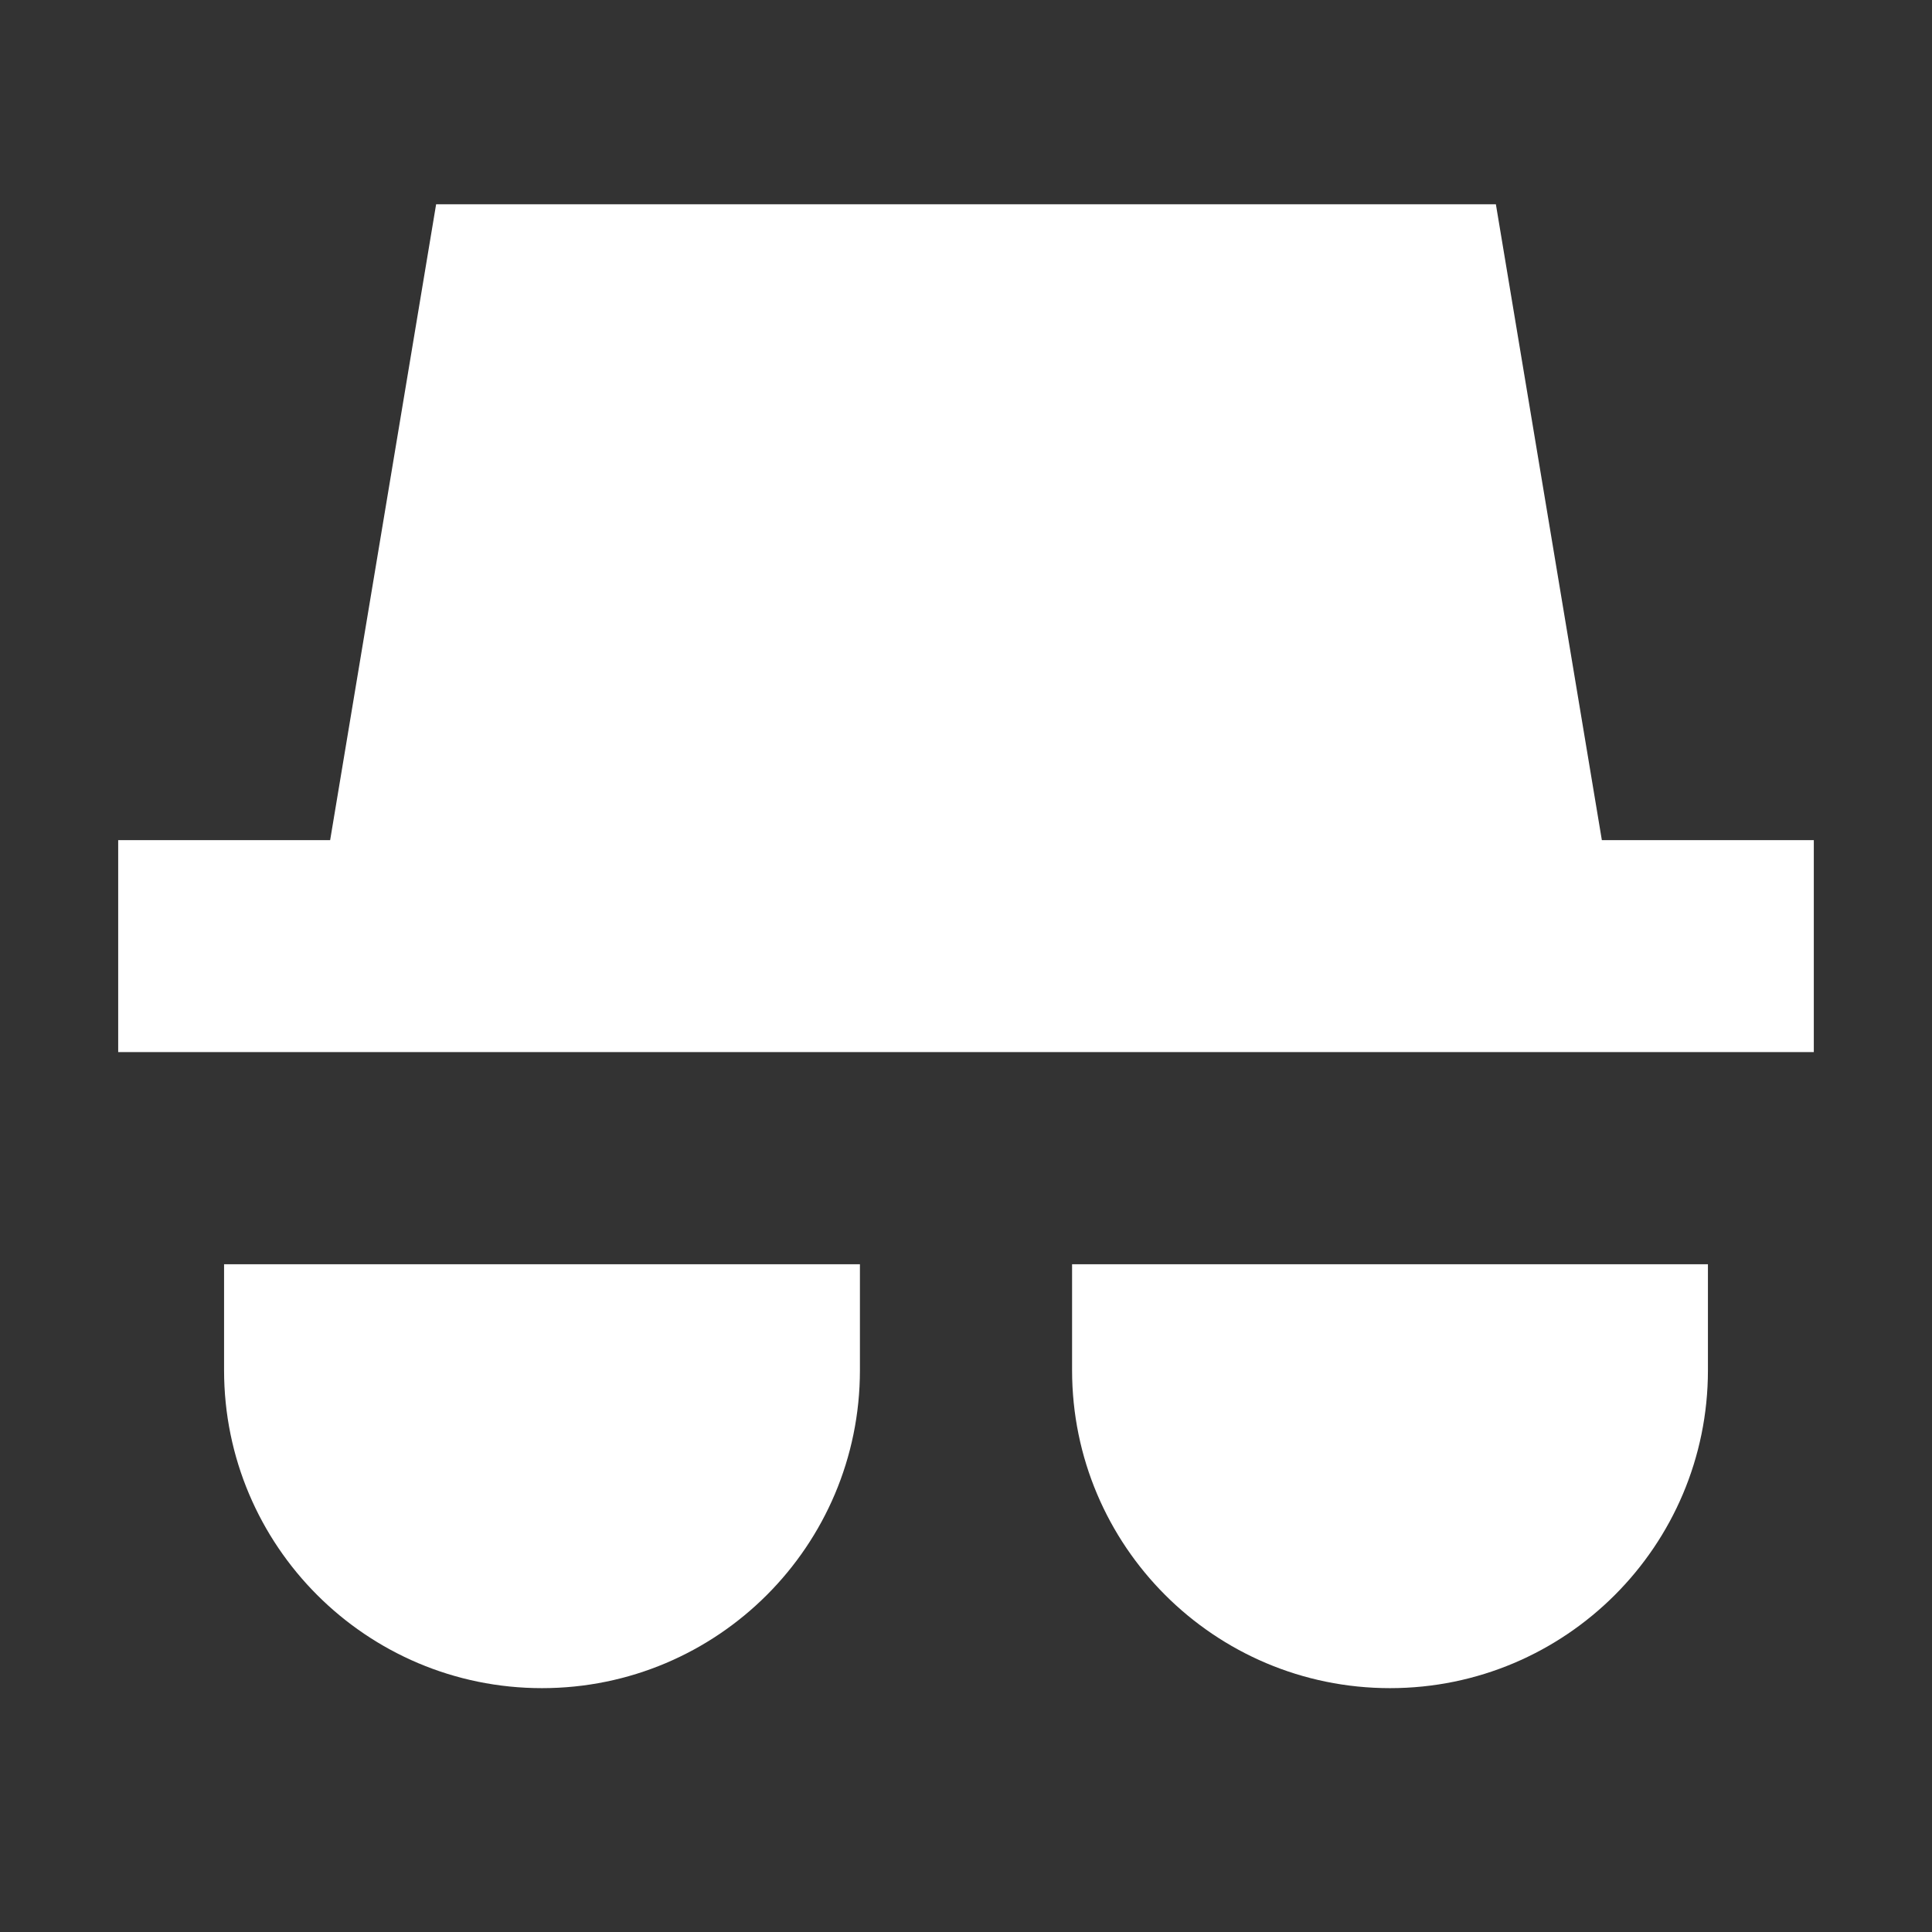<?xml version="1.0" encoding="UTF-8" standalone="no" ?>
<!DOCTYPE svg PUBLIC "-//W3C//DTD SVG 1.1//EN" "http://www.w3.org/Graphics/SVG/1.1/DTD/svg11.dtd">
<svg xmlns="http://www.w3.org/2000/svg" xmlns:xlink="http://www.w3.org/1999/xlink" version="1.1" width="500" height="500" viewBox="0 0 500 500" xml:space="preserve">
<rect x="0" y="0" width="500" height="500" fill="#333333" stroke="none"/>
<desc>Created with Fabric.js 3.6.3</desc>
<defs>
</defs>
<g transform="matrix(1 0 0 1 250 250)"  >
<rect style="stroke: none; stroke-width: 1; stroke-dasharray: none; stroke-linecap: butt; stroke-dashoffset: 0; stroke-linejoin: miter; stroke-miterlimit: 4; fill: rgb(242,242,242); fill-rule: nonzero; opacity: 0;"  x="-250" y="-250" rx="0" ry="0" width="500" height="500" />
</g>
<g transform="matrix(3.292 -8.0643e-16 8.0643e-16 3.292 250 244.869)"  >
<g style=""   >
		<g transform="matrix(1.333 0 0 1.333 0 -25)"  >
<path style="stroke: none; stroke-width: 1; stroke-dasharray: none; stroke-linecap: butt; stroke-dashoffset: 0; stroke-linejoin: miter; stroke-miterlimit: 4; fill: rgb(255,255,255); fill-rule: nonzero; opacity: 1;"  transform=" translate(-50, -31.25)" d="m 81.25 6.25 h -62.5 l -6.25 37.5 h -12.5 v 12.5 h 100 v -12.5 h -12.5 z" stroke-linecap="round" />
</g>
		<g transform="matrix(1.333 0 0 1.333 33.333 41.667)"  >
<path style="stroke: none; stroke-width: 1; stroke-dasharray: none; stroke-linecap: butt; stroke-dashoffset: 0; stroke-linejoin: miter; stroke-miterlimit: 4; fill: rgb(255,255,255); fill-rule: nonzero; opacity: 1;"  transform=" translate(-75, -81.25)" d="m 56.25 68.75 h 37.5 v 6.25 c 0 10.355 -8.395 18.75 -18.75 18.75 s -18.75 -8.395 -18.75 -18.75 z" stroke-linecap="round" />
</g>
		<g transform="matrix(1.333 0 0 1.333 -33.333 41.667)"  >
<path style="stroke: none; stroke-width: 1; stroke-dasharray: none; stroke-linecap: butt; stroke-dashoffset: 0; stroke-linejoin: miter; stroke-miterlimit: 4; fill: rgb(255,255,255); fill-rule: nonzero; opacity: 1;"  transform=" translate(-25, -81.25)" d="m 43.75 68.75 h -37.5 v 6.25 c 0 10.355 8.395 18.75 18.75 18.75 s 18.75 -8.395 18.75 -18.75 z" stroke-linecap="round" />
</g>
</g>
</g>
</svg>